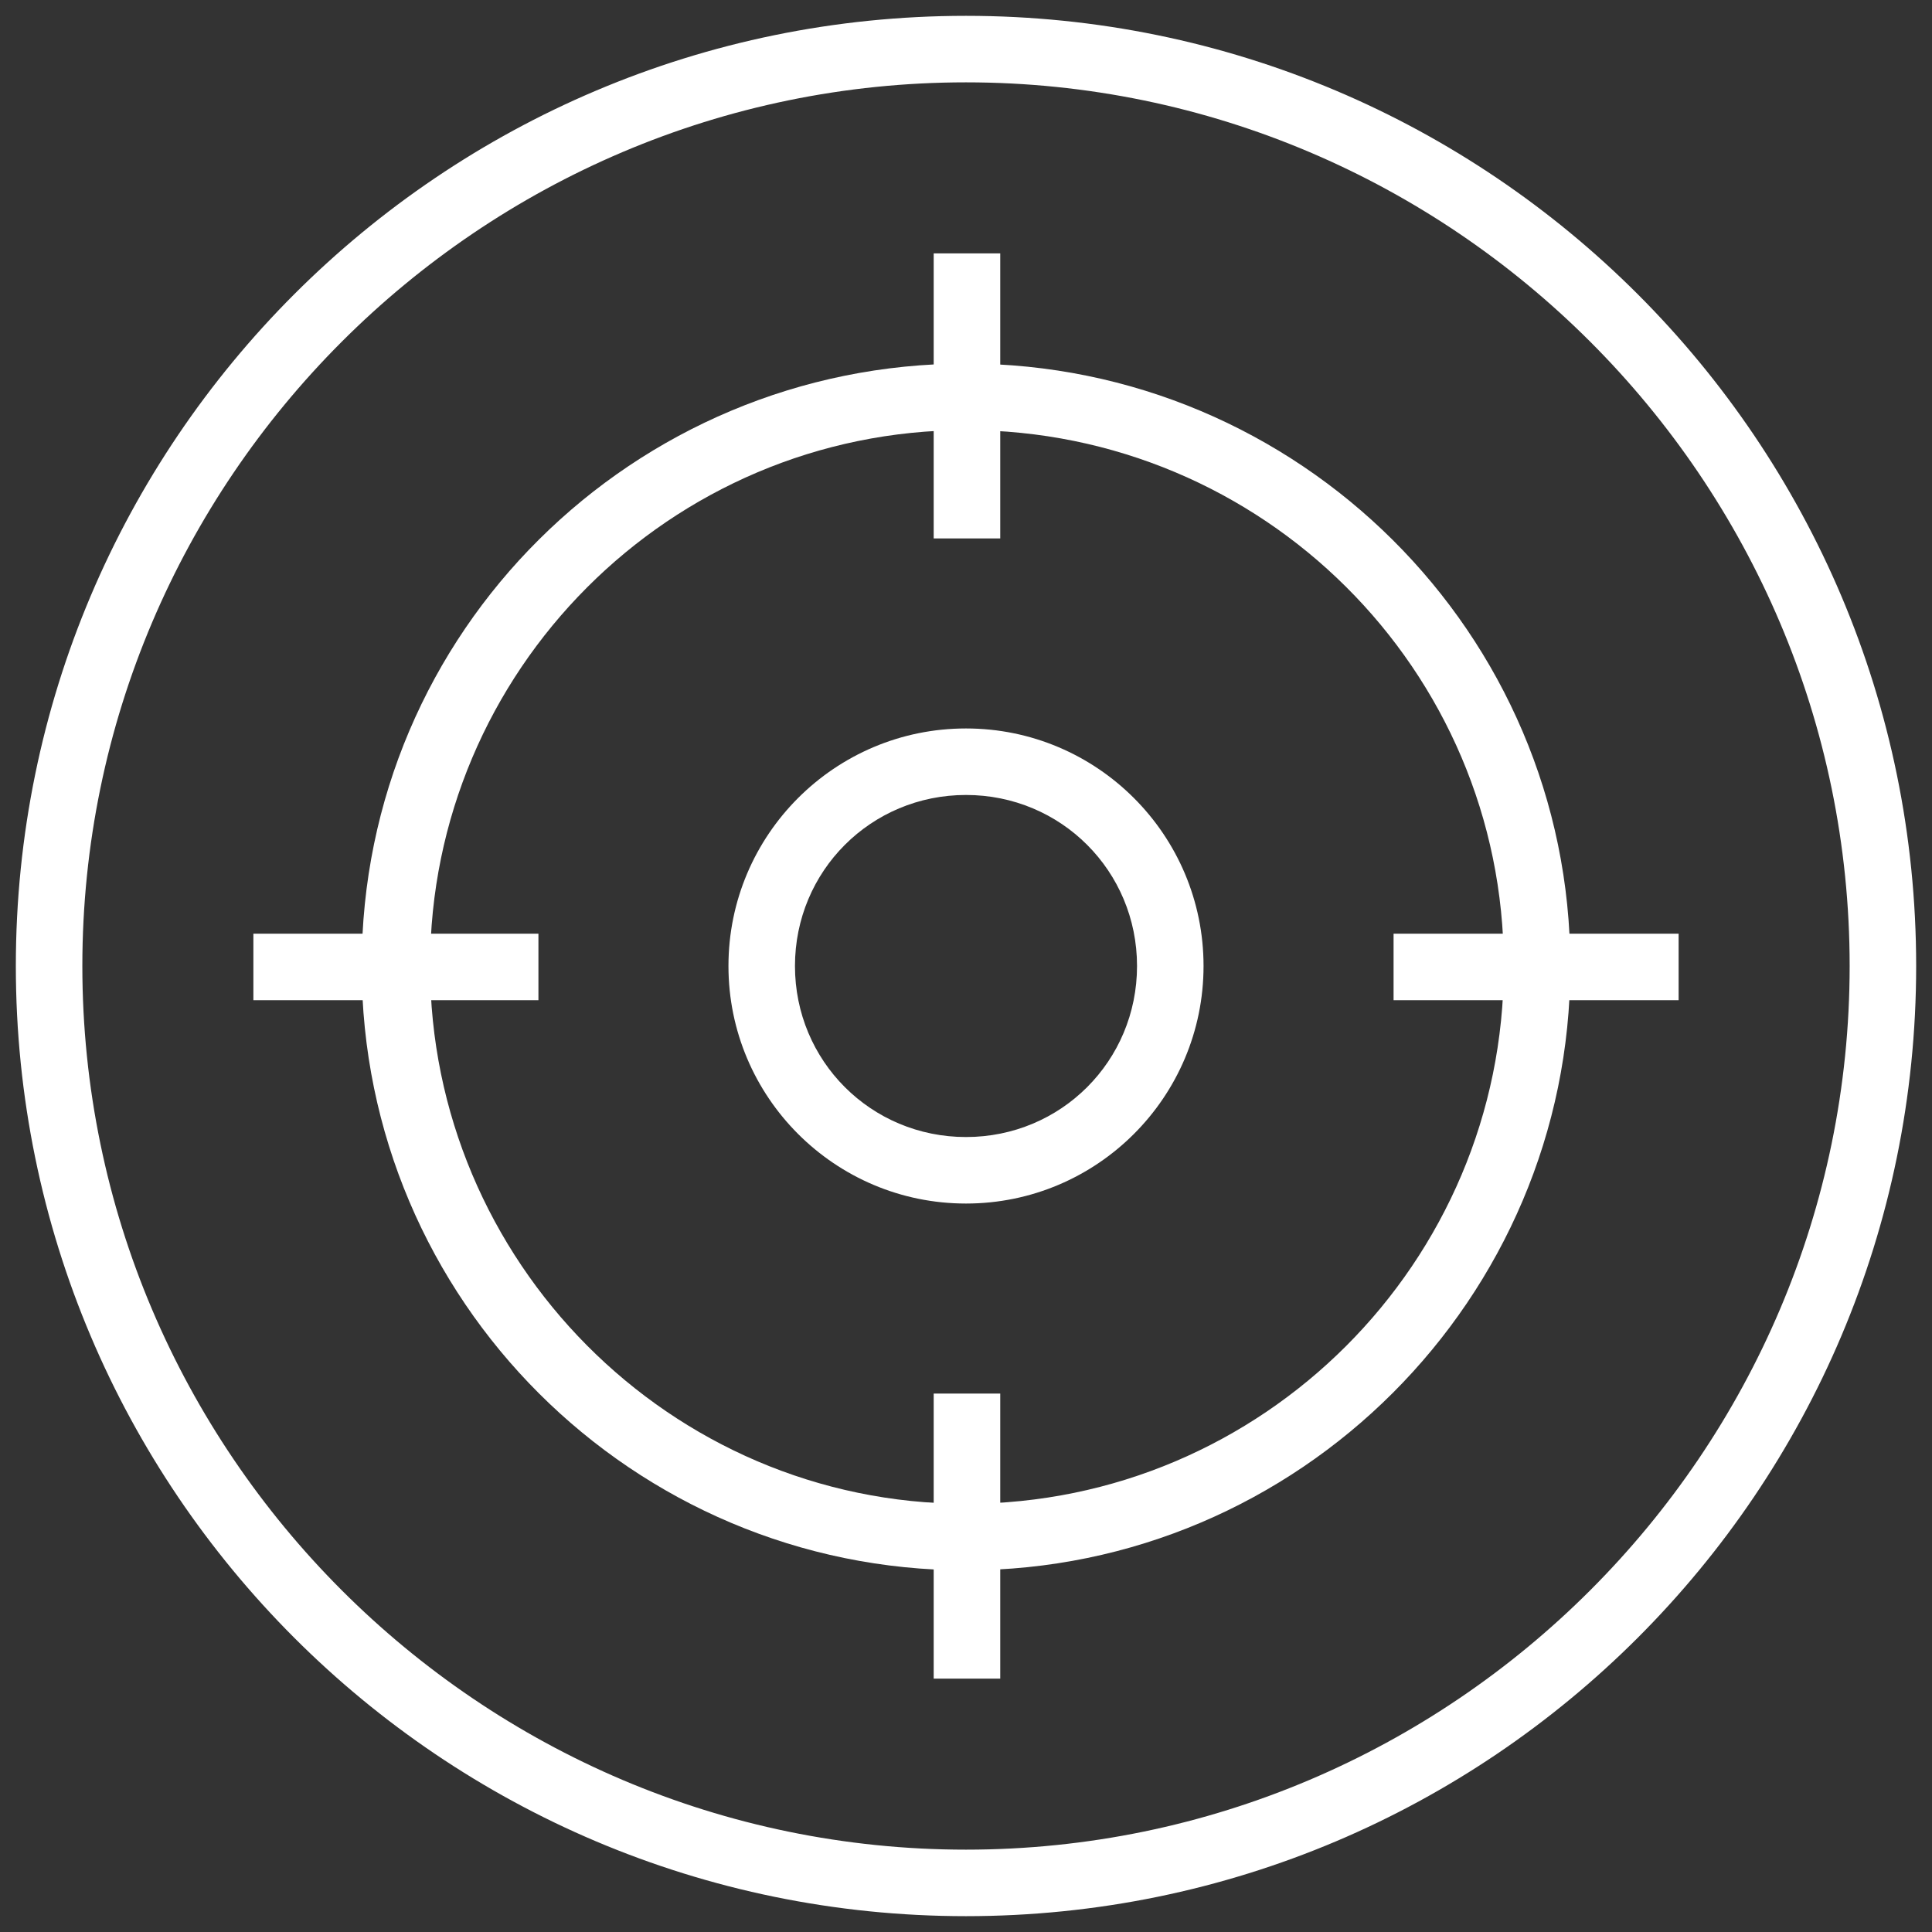 <svg width="61" height="61" viewBox="0 0 61 61" fill="none" xmlns="http://www.w3.org/2000/svg">
<rect x="0" y="0" width="61" height="61" fill="#333333" stroke="none"/>
<path d="M30.5 2.6C45.86 2.6 58.4 15.14 58.4 30.5C58.4 45.86 45.86 58.4 30.5 58.4C15.14 58.4 2.6 45.86 2.6 30.5C2.6 15.14 15.14 2.6 30.5 2.6ZM30.5 0.5C13.94 0.5 0.5 13.94 0.5 30.5C0.5 47.06 13.94 60.5 30.5 60.5C47.06 60.5 60.5 47.06 60.5 30.5C60.5 13.94 47.06 0.5 30.5 0.5Z" fill="white"/>
<path d="M30.5 49.58C20 49.58 11.42 41.06 11.42 30.5C11.42 19.94 20 11.48 30.5 11.48C41 11.48 49.58 20 49.58 30.5C49.58 41 41 49.58 30.5 49.58ZM30.5 13.58C21.14 13.58 13.58 21.2 13.58 30.5C13.58 39.8 21.14 47.48 30.5 47.48C39.86 47.48 47.48 39.86 47.48 30.5C47.48 21.14 39.86 13.58 30.5 13.58Z" fill="white"/>
<path d="M30.5 25.1C33.5 25.1 35.9 27.5 35.9 30.5C35.9 33.5 33.5 35.9 30.5 35.9C27.5 35.9 25.1 33.5 25.1 30.5C25.1 27.5 27.5 25.1 30.5 25.1ZM30.5 23C26.36 23 23 26.36 23 30.5C23 34.64 26.36 38 30.5 38C34.64 38 38 34.64 38 30.5C38 26.36 34.64 23 30.5 23Z" fill="white"/>
<path d="M31.581 8H29.48V17H31.581V8Z" fill="white"/>
<path d="M31.581 44H29.48V53H31.581V44Z" fill="white"/>
<path d="M53 29.48H44V31.58H53V29.48Z" fill="white"/>
<path d="M17 29.48H8V31.58H17V29.48Z" fill="white"/>
</svg>
